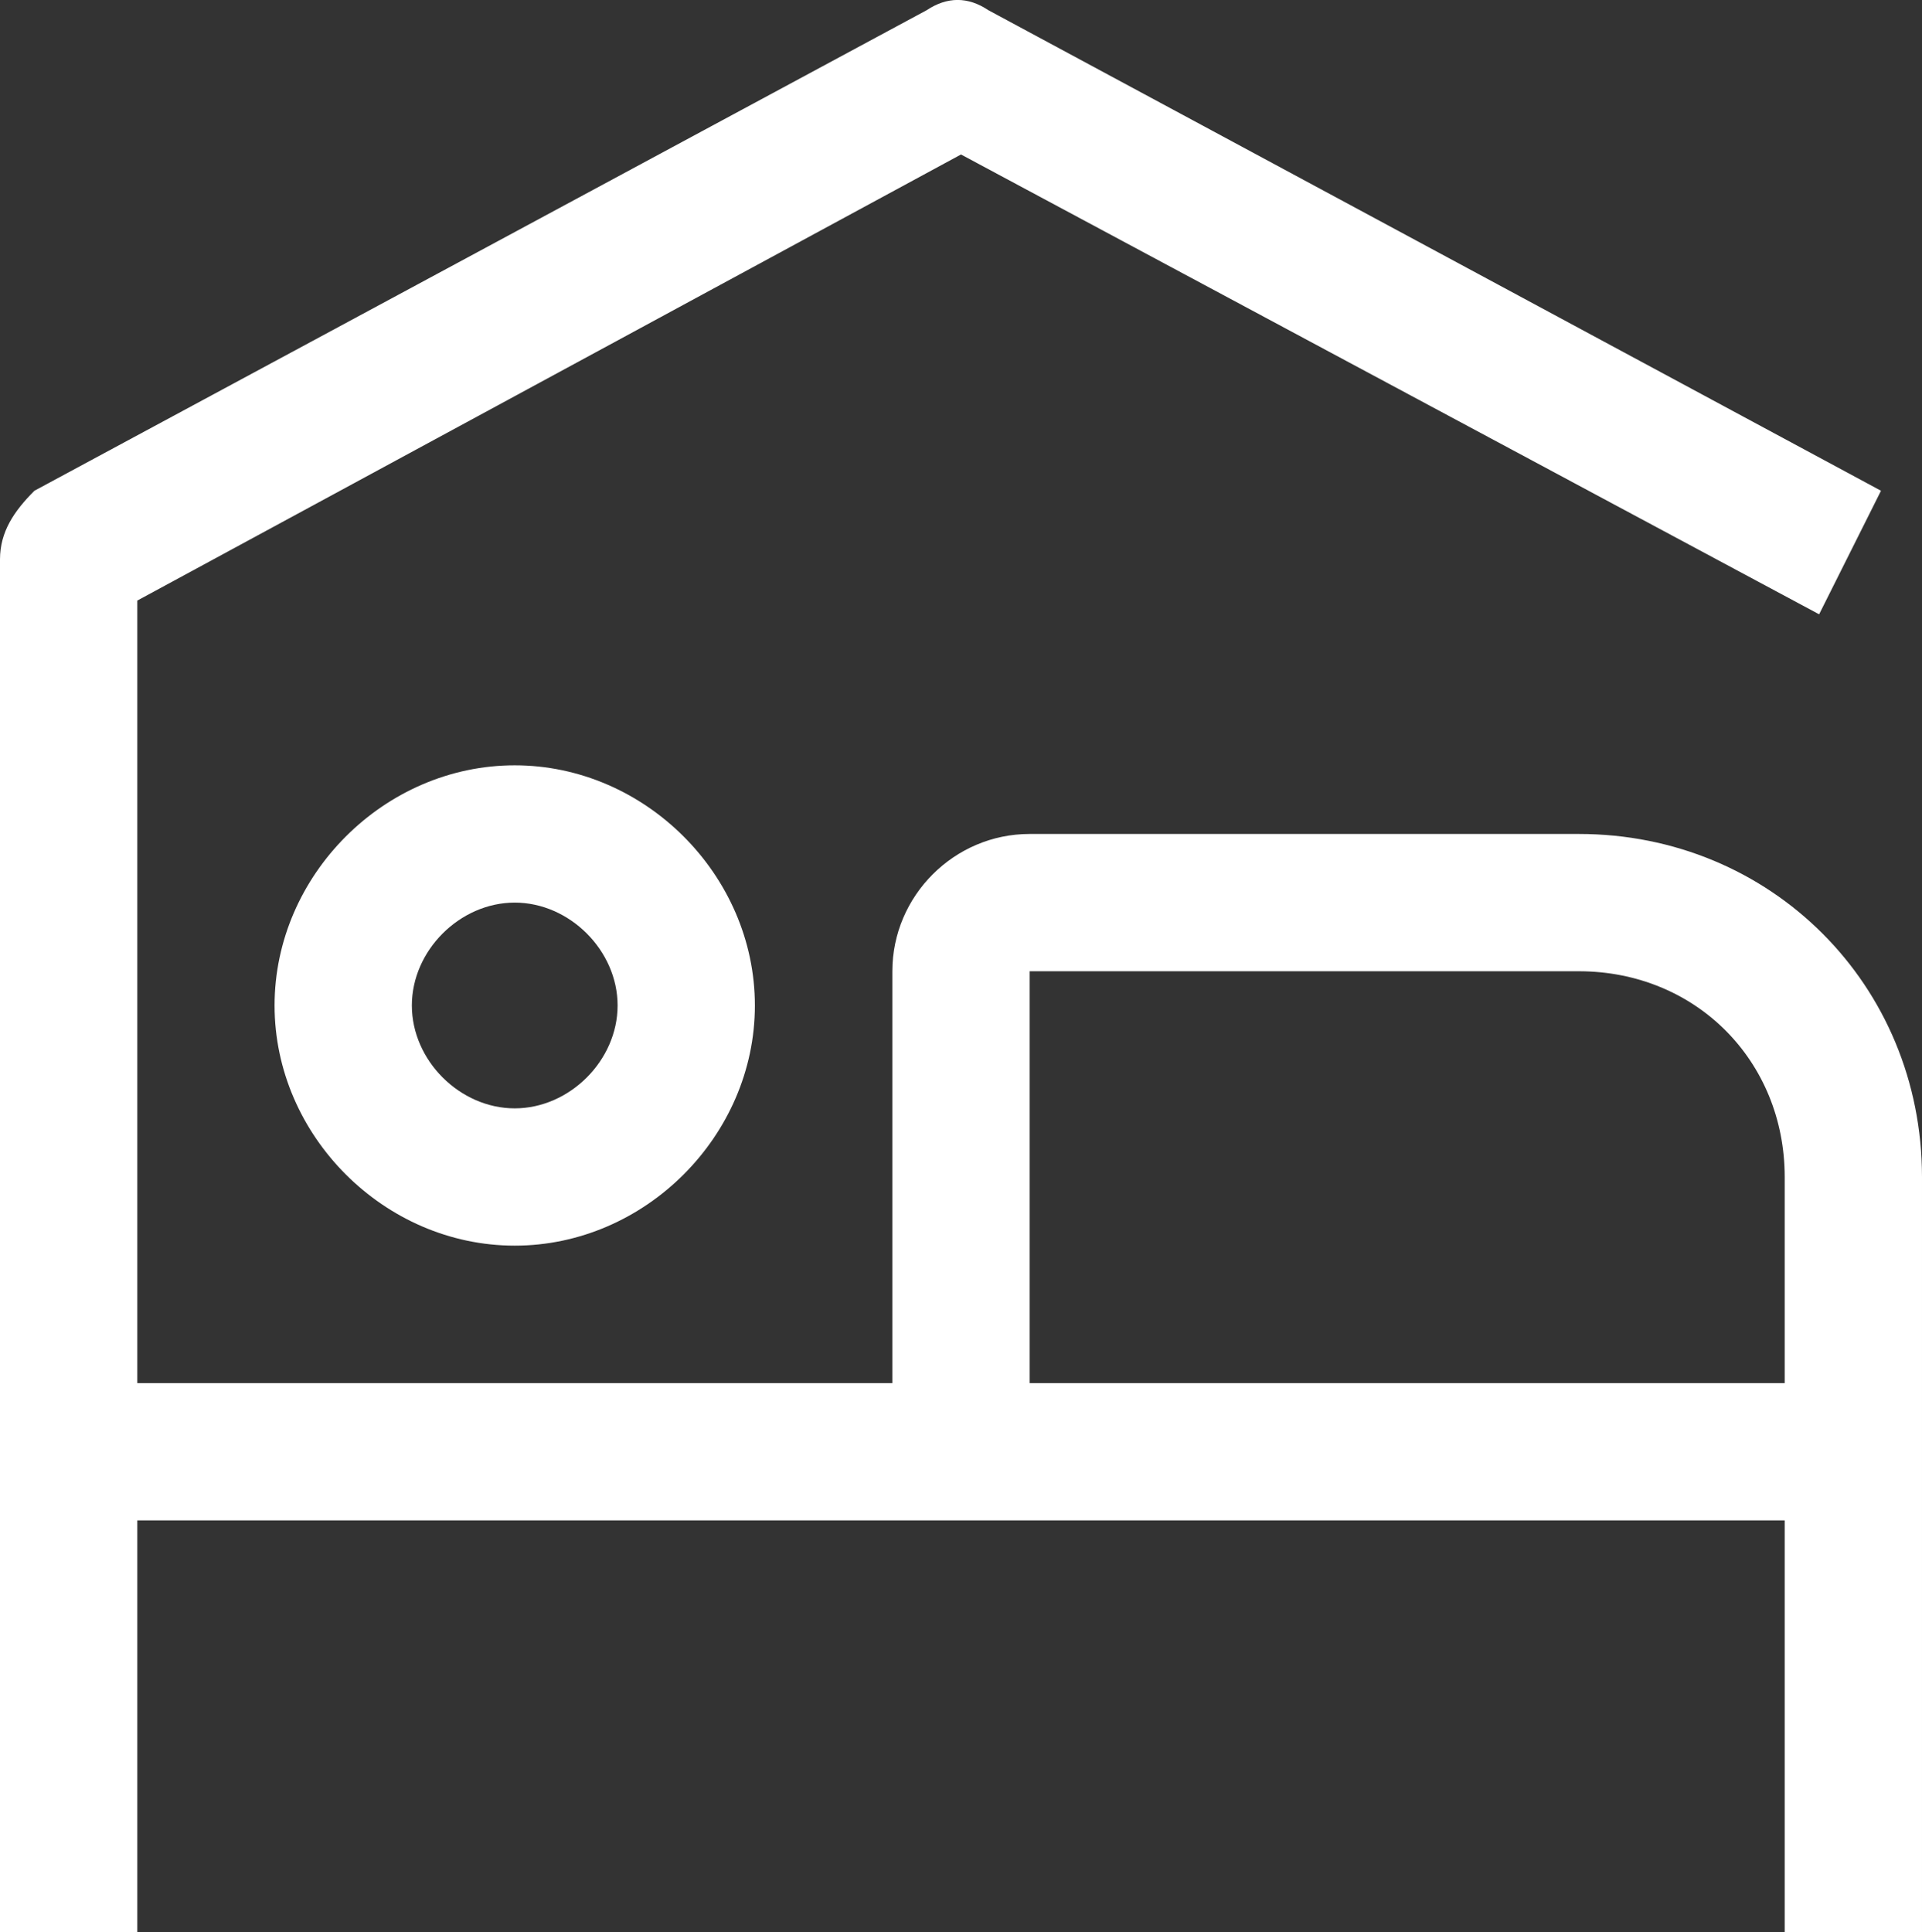 <?xml version="1.0" encoding="UTF-8"?>
<svg xmlns="http://www.w3.org/2000/svg" id="Layer_1" data-name="Layer 1" viewBox="0 0 105 105.56">
  <rect x="0" y="0" width="105" height="105.56" fill="#333333" stroke="none"/>
  <defs>
    <style>
      .cls-1 {
        fill: #fff;
      }
    </style>
  </defs>
  <path class="cls-1" d="M28.12,49.31c3,0,5.62,2.62,5.62,5.62s-2.62,5.62-5.62,5.62-5.62-2.62-5.62-5.62,2.62-5.62,5.62-5.62M28.12,41.81c-7.12,0-13.12,6-13.12,13.12s6,13.12,13.12,13.12,13.12-6,13.12-13.12-6-13.12-13.12-13.12Z"></path>
  <path class="cls-1" d="M86.25,45.56h-30c-4.12,0-7.5,3.38-7.5,7.5v22.5H7.5v-42.75L52.5,8.44l46.88,25.12,3.38-6.75L54,.56c-1.12-.75-2.25-.75-3.38,0L1.88,26.81c-1.12,1.12-1.88,2.25-1.88,3.75v75h7.5v-22.5h90v22.5h7.5v-41.25c0-10.5-8.25-18.75-18.75-18.75ZM56.25,75.56v-22.5h30c6.38,0,11.25,4.88,11.25,11.25v11.25h-41.25Z"></path>
</svg>
